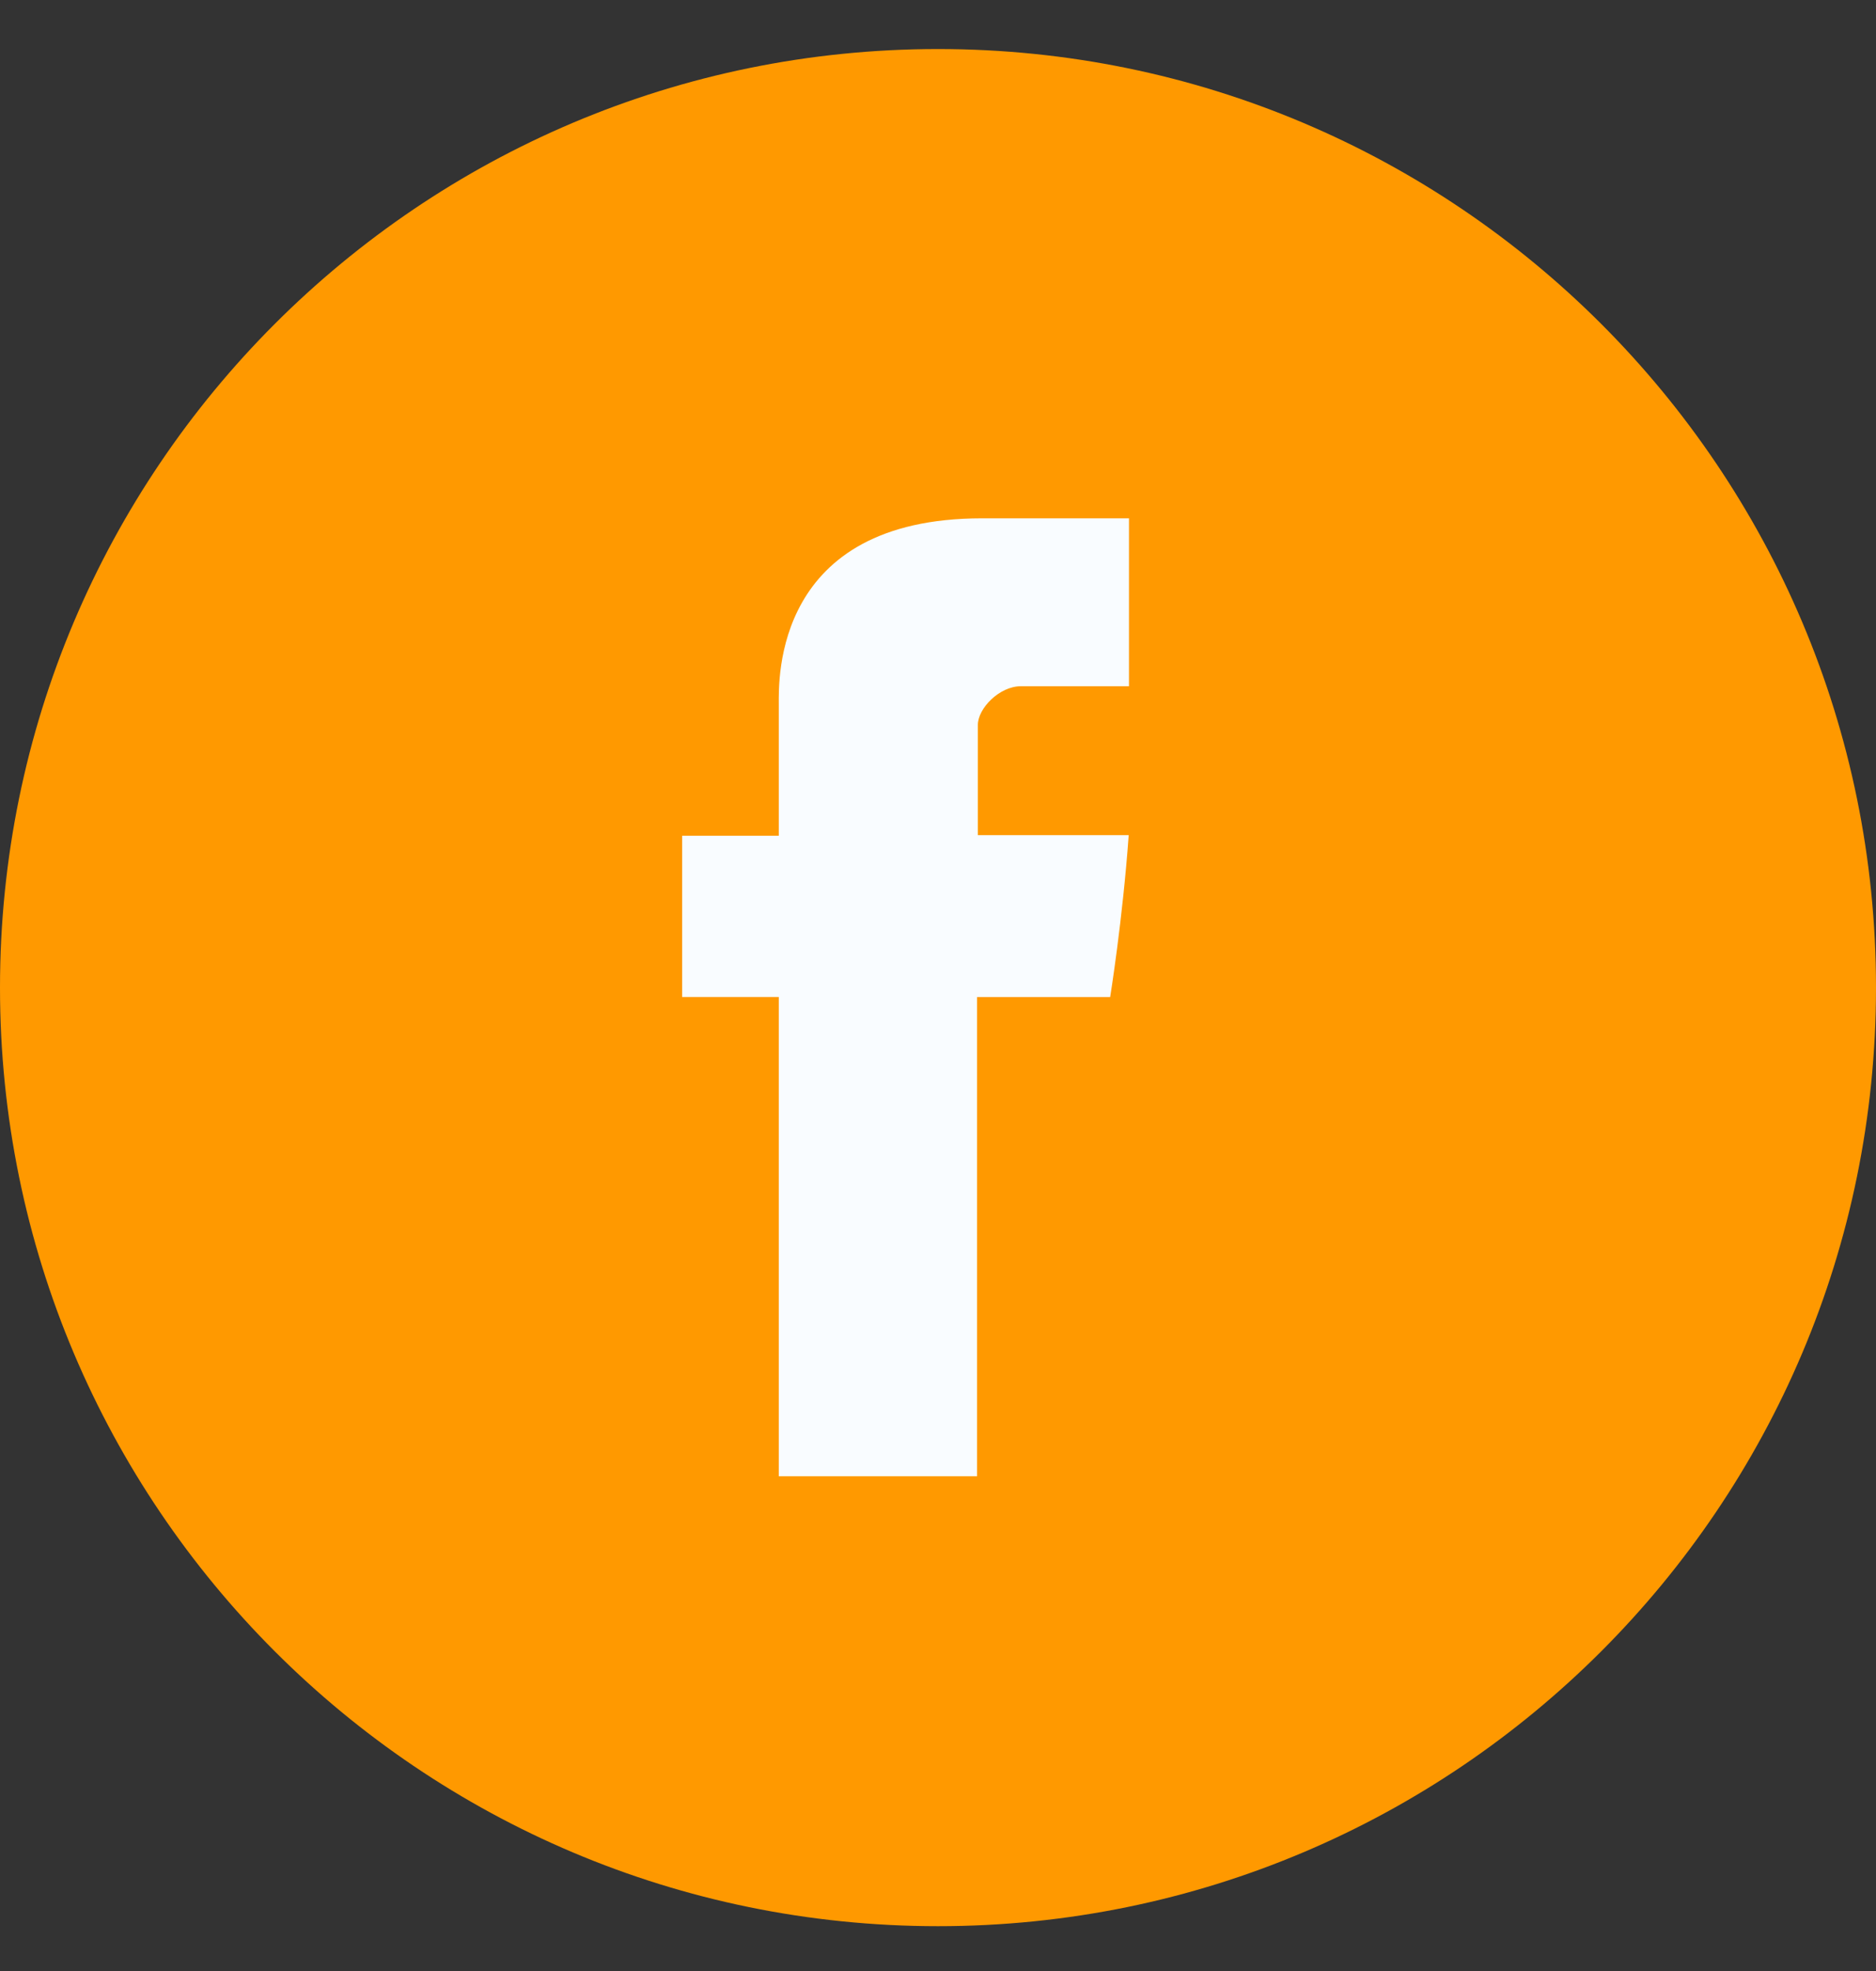 <svg width="40" height="42" viewBox="0 0 40 42" fill="none" xmlns="http://www.w3.org/2000/svg">
<rect x="0" y="0" width="40" height="42" fill="#333333" stroke="none"/>
<g clip-path="url(#clip0_4066_27027)">
<path d="M20 41.045C31.046 41.045 40 32.091 40 21.045C40 10 31.046 1.045 20 1.045C8.954 1.045 0 10 0 21.045C0 32.091 8.954 41.045 20 41.045Z" fill="#FF9900"/>
<path d="M16.605 14.998V17.809H14.545V21.245H16.605V31.458H20.833V21.246H23.671C23.671 21.246 23.937 19.599 24.066 17.796H20.85V15.446C20.85 15.095 21.31 14.623 21.766 14.623H24.072V11.045H20.938C16.499 11.045 16.605 14.485 16.605 14.998Z" fill="#F9FCFF"/>
</g>
<defs>
<clipPath id="clip0_4066_27027">
<rect width="40" height="41" fill="white" transform="translate(0 0.569)"/>
</clipPath>
</defs>
</svg>
